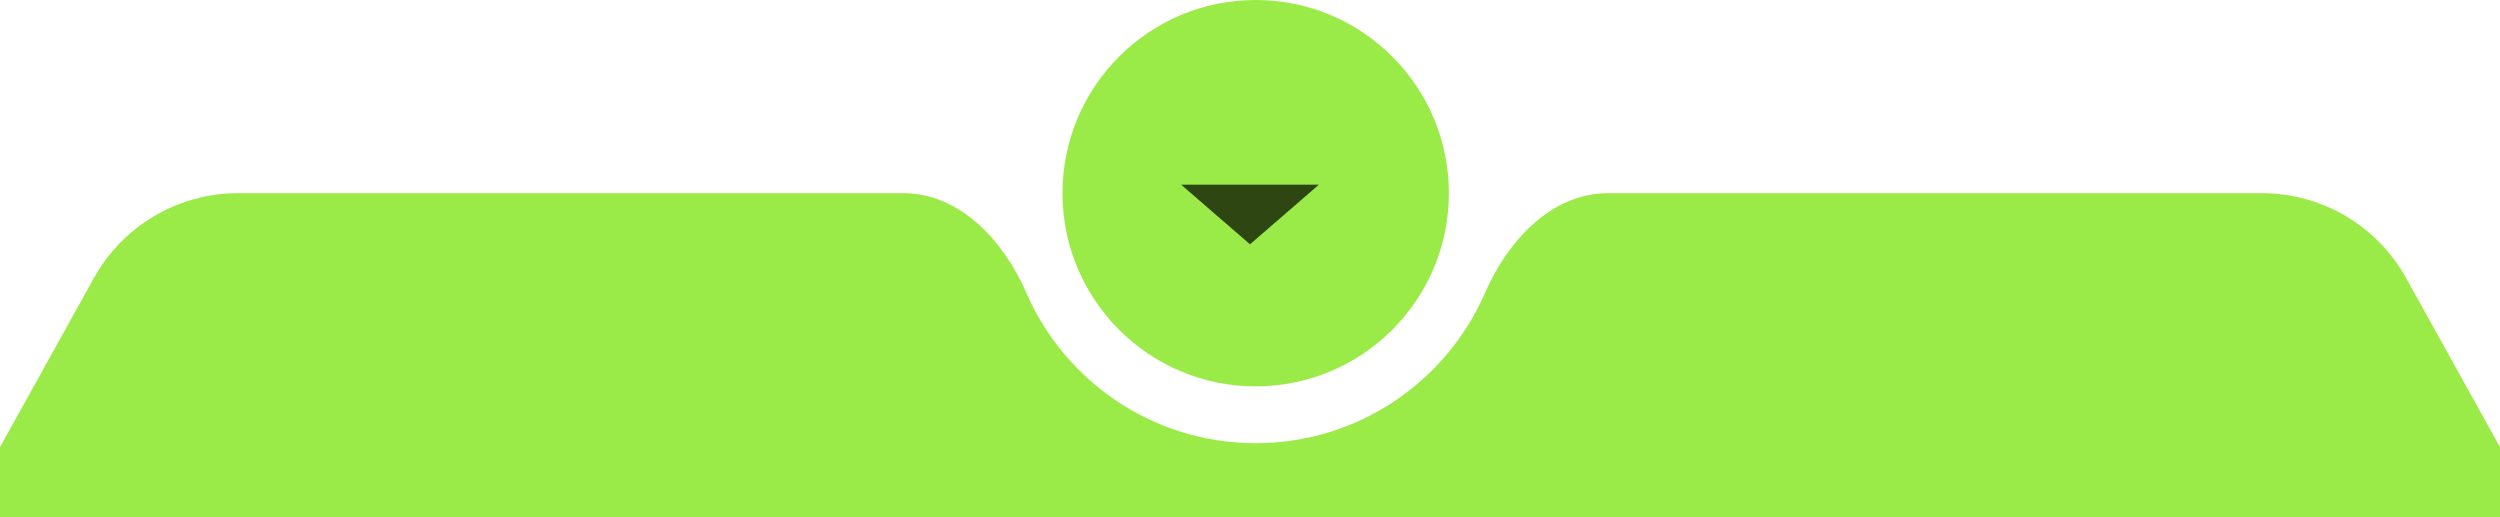 <?xml version="1.0" encoding="UTF-8"?> <svg xmlns="http://www.w3.org/2000/svg" width="440" height="91" viewBox="0 0 440 91" fill="none"> <path fill-rule="evenodd" clip-rule="evenodd" d="M221 78C239.079 78 254.612 67.096 261.38 51.506C265.339 42.387 273.059 34 283 34H398.114C408.648 34 418.354 39.712 423.468 48.922L442.353 82.933C444.745 87.24 446 92.085 446 97.011V116C446 132.016 433.016 145 417 145H23C6.984 145 -6 132.016 -6 116V97.011C-6 92.085 -4.745 87.24 -2.353 82.933L16.532 48.922C21.646 39.712 31.352 34 41.886 34H159C168.941 34 176.661 42.387 180.62 51.506C187.388 67.096 202.921 78 221 78Z" fill="#9BEB48"></path> <circle cx="221" cy="34" r="34" fill="#9BEB48"></circle> <path d="M220 43L232.124 32.5H207.876L220 43Z" fill="#2D4612"></path> </svg> 